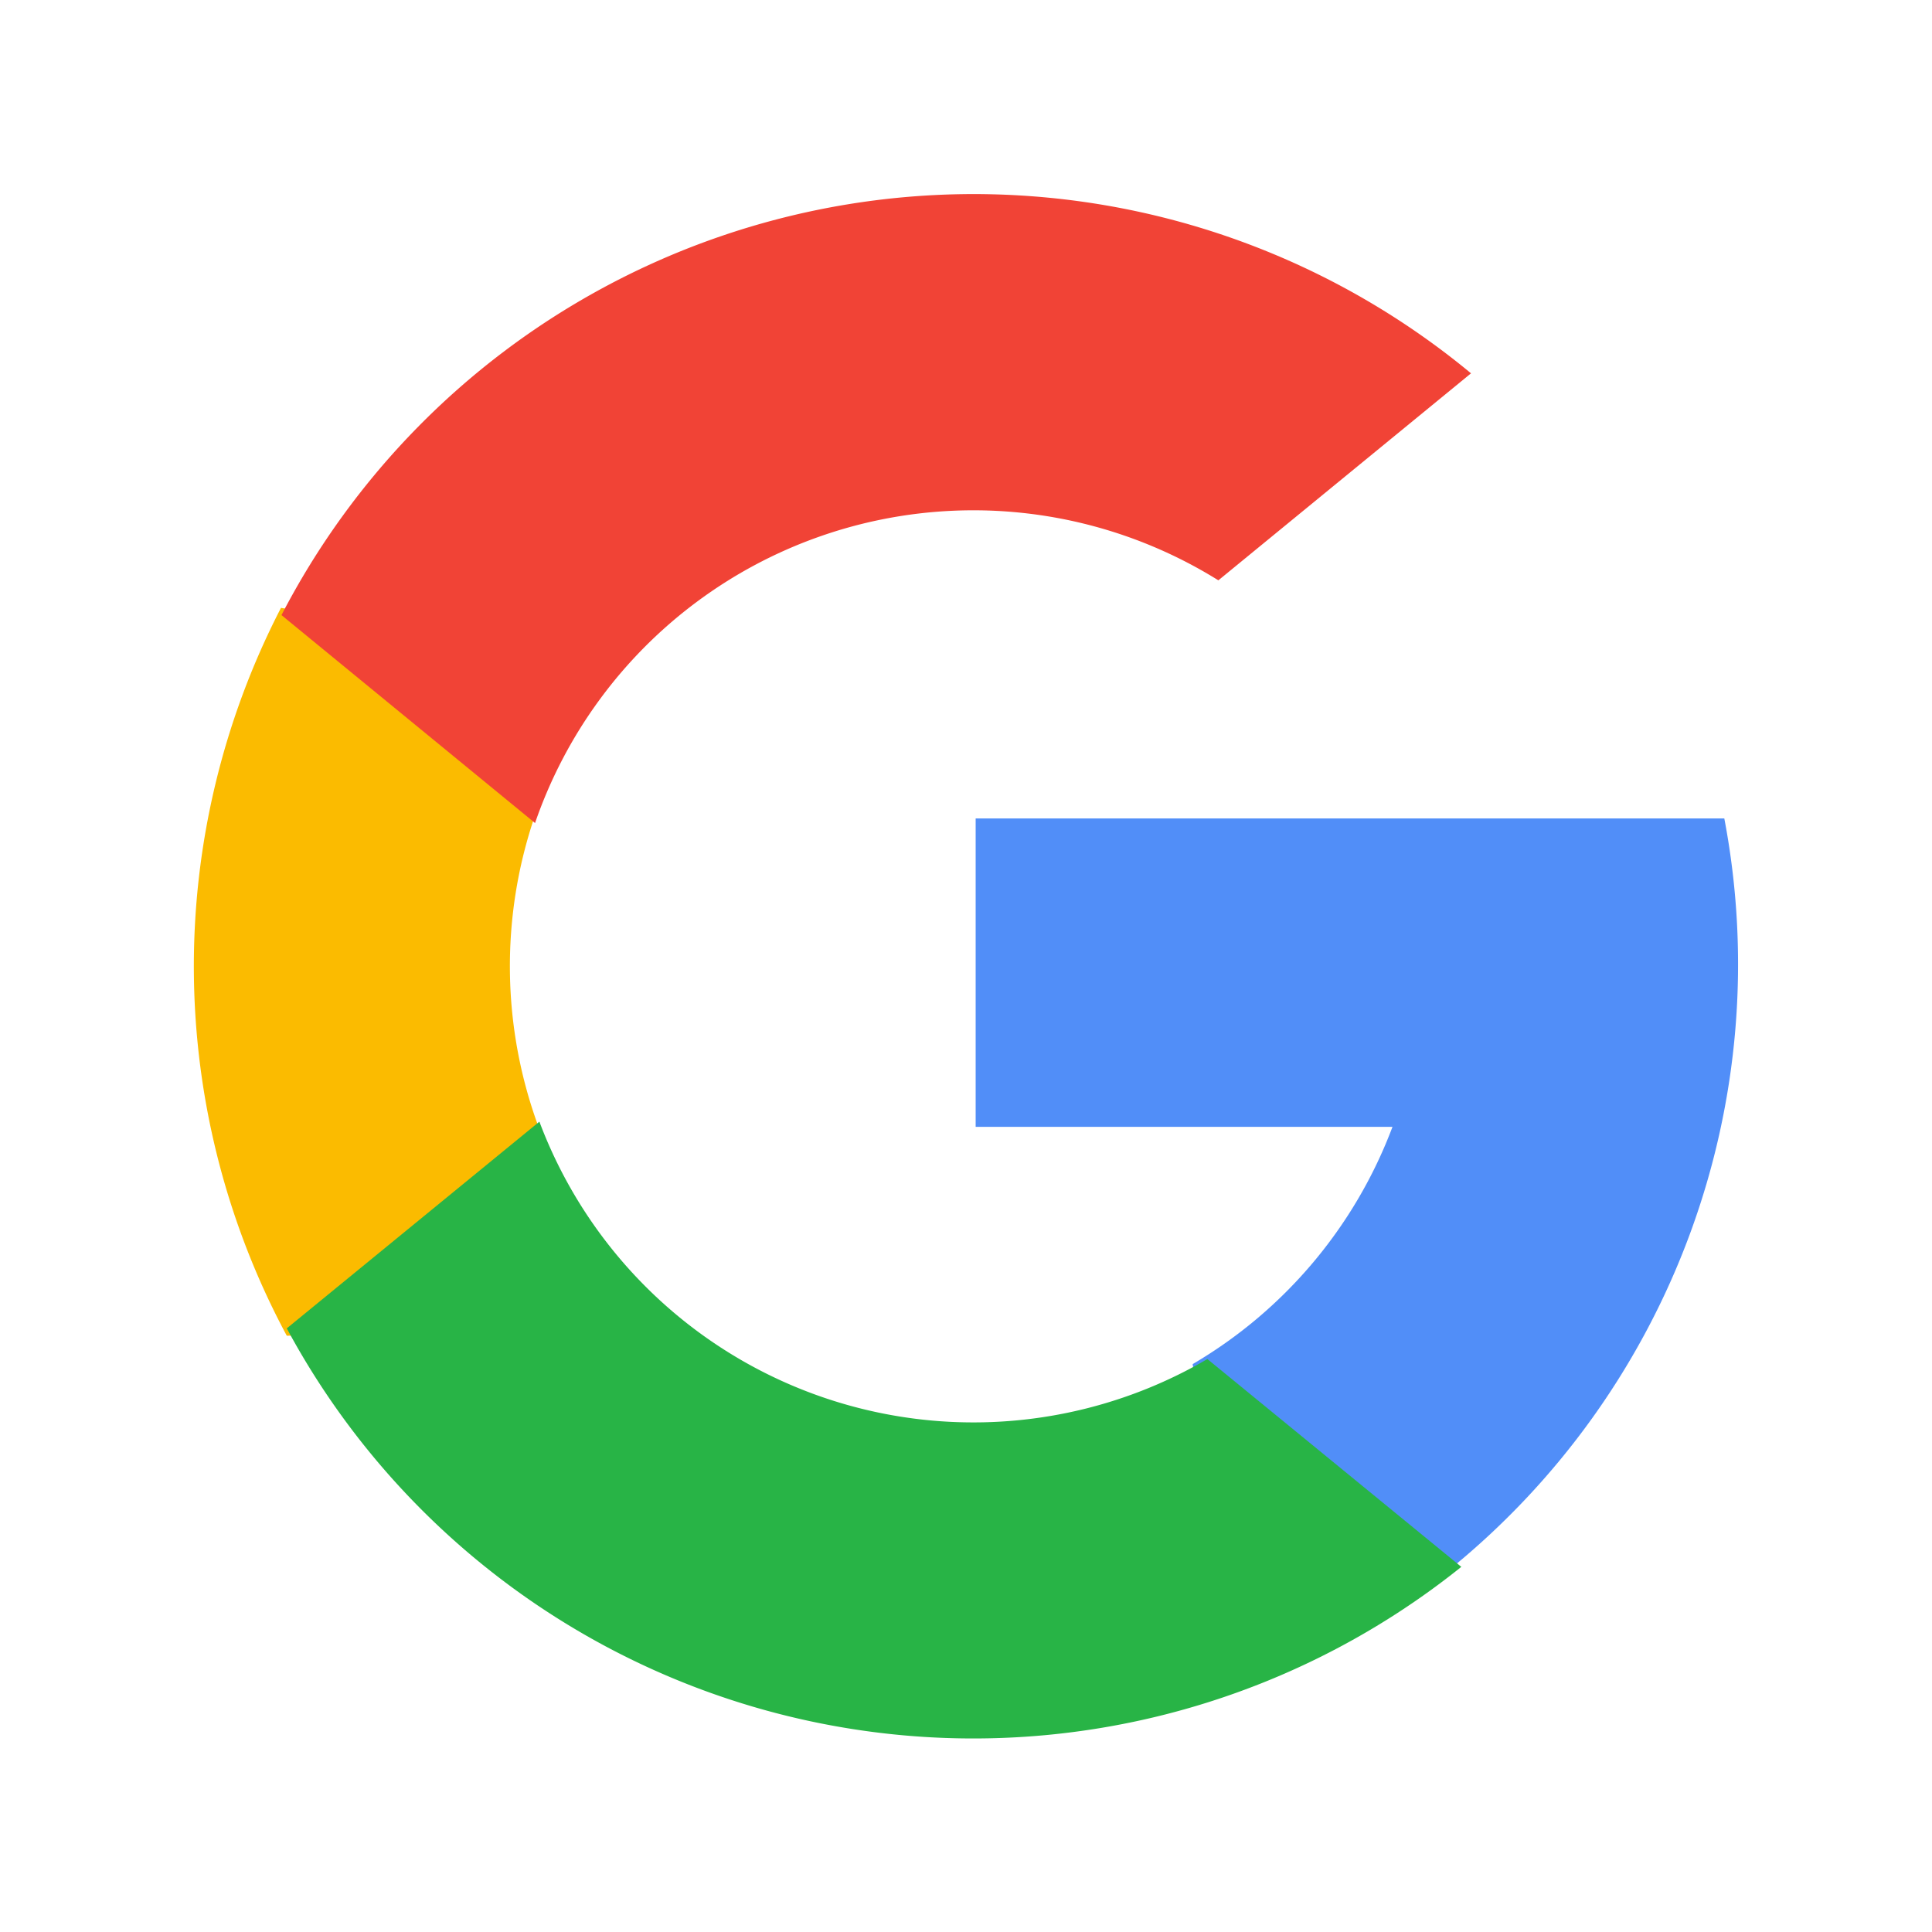 <svg xmlns="http://www.w3.org/2000/svg" width="16" height="16" viewBox="0 0 16 16">
  <g id="Group_1511" data-name="Group 1511" transform="translate(1109 -5930)">
    <rect id="Rectangle_1352" data-name="Rectangle 1352" width="16" height="16" transform="translate(-1109 5930)" fill="none"/>
    <g id="search" transform="translate(-1107.394 5931.606)">
      <path id="Path_1" data-name="Path 1" d="M2.861,142.583l-.449,1.678L.769,144.3a6.466,6.466,0,0,1-.048-6.028h0l1.462.268.641,1.453a3.852,3.852,0,0,0,.036,2.594Z" transform="translate(0 -134.844)" fill="#fbbb00"/>
      <path id="Path_2" data-name="Path 2" d="M267.828,208.176a6.453,6.453,0,0,1-2.3,6.24h0l-1.842-.094-.261-1.627a3.847,3.847,0,0,0,1.655-1.965h-3.452v-2.554h6.2Z" transform="translate(-255.154 -203.004)" fill="#518ef8"/>
      <path id="Path_3" data-name="Path 3" d="M40.236,313.1h0a6.457,6.457,0,0,1-9.727-1.975l2.092-1.712a3.839,3.839,0,0,0,5.532,1.966Z" transform="translate(-29.74 -301.73)" fill="#28b446"/>
      <path id="Path_4" data-name="Path 4" d="M38.478,1.486,36.386,3.2a3.839,3.839,0,0,0-5.659,2.01l-2.1-1.722h0a6.456,6.456,0,0,1,9.854-2Z" transform="translate(-27.902 0)" fill="#f14336"/>
    </g>
  </g>
</svg>
